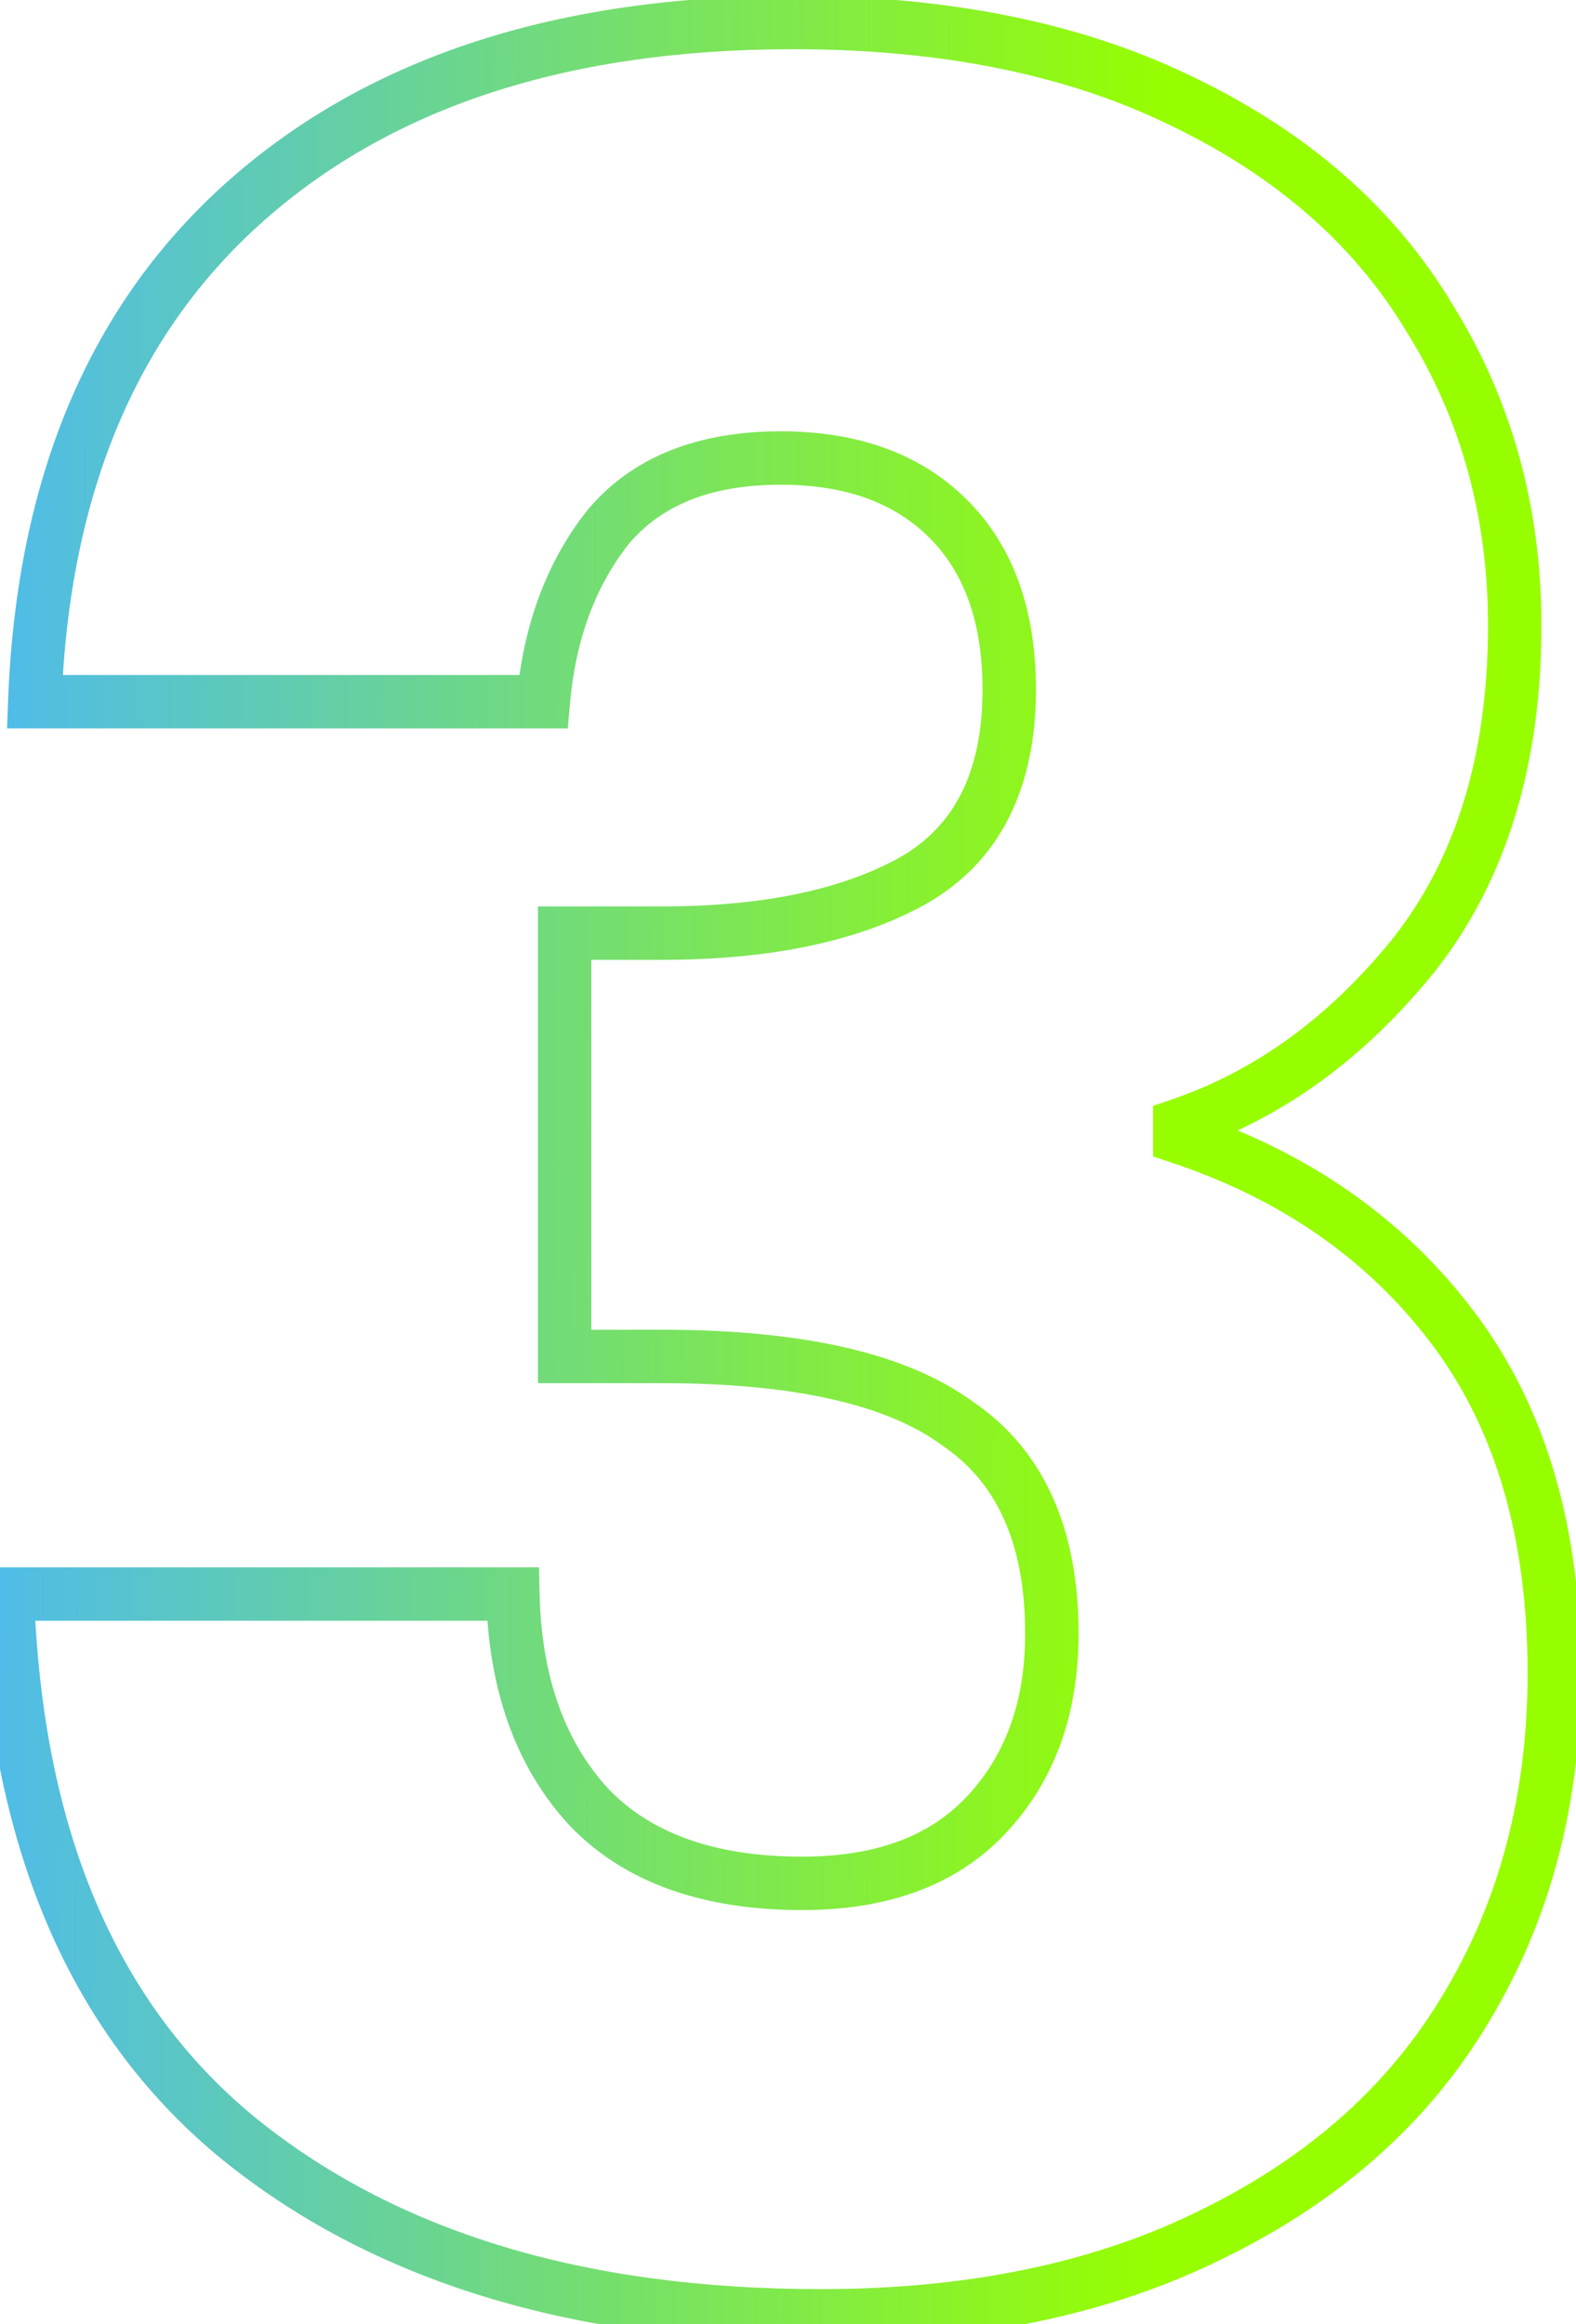 <svg width="59" height="87" viewBox="0 0 59 87" fill="none" xmlns="http://www.w3.org/2000/svg">
<mask id="path-1-outside-1_283_5" maskUnits="userSpaceOnUse" x="-1" y="-1" width="61" height="89" fill="black">
<rect fill="white" x="-1" y="-1" width="61" height="89"/>
<path d="M1.302 26.264C1.606 18.132 4.266 11.862 9.282 7.454C14.298 3.046 21.1 0.842 29.688 0.842C35.388 0.842 40.252 1.83 44.28 3.806C48.384 5.782 51.462 8.48 53.514 11.9C55.642 15.32 56.706 19.158 56.706 23.414C56.706 28.43 55.452 32.534 52.944 35.726C50.436 38.842 47.51 40.97 44.166 42.11V42.566C48.498 44.01 51.918 46.404 54.426 49.748C56.934 53.092 58.188 57.386 58.188 62.63C58.188 67.342 57.086 71.522 54.882 75.17C52.754 78.742 49.6 81.554 45.42 83.606C41.316 85.658 36.414 86.684 30.714 86.684C21.594 86.684 14.298 84.442 8.826 79.958C3.43 75.474 0.58 68.71 0.276 59.666H19.2C19.276 63.01 20.226 65.67 22.05 67.646C23.874 69.546 26.534 70.496 30.03 70.496C32.994 70.496 35.274 69.66 36.87 67.988C38.542 66.24 39.378 63.96 39.378 61.148C39.378 57.5 38.2 54.878 35.844 53.282C33.564 51.61 29.878 50.774 24.786 50.774H21.138V34.928H24.786C28.662 34.928 31.778 34.282 34.134 32.99C36.566 31.622 37.782 29.228 37.782 25.808C37.782 23.072 37.022 20.944 35.502 19.424C33.982 17.904 31.892 17.144 29.232 17.144C26.344 17.144 24.178 18.018 22.734 19.766C21.366 21.514 20.568 23.68 20.34 26.264H1.302Z"/>
</mask>
<path d="M1.302 26.264L0.303 26.227L0.264 27.264H1.302V26.264ZM9.282 7.454L9.942 8.205L9.942 8.205L9.282 7.454ZM44.28 3.806L43.84 4.704L43.846 4.707L44.28 3.806ZM53.514 11.9L52.657 12.415L52.661 12.421L52.665 12.428L53.514 11.9ZM52.944 35.726L53.723 36.353L53.731 36.344L52.944 35.726ZM44.166 42.11L43.844 41.163L43.166 41.394V42.11H44.166ZM44.166 42.566H43.166V43.287L43.85 43.515L44.166 42.566ZM54.426 49.748L55.226 49.148L54.426 49.748ZM54.882 75.17L54.026 74.653L54.023 74.658L54.882 75.17ZM45.42 83.606L44.98 82.708L44.973 82.712L45.42 83.606ZM8.826 79.958L8.187 80.727L8.192 80.731L8.826 79.958ZM0.276 59.666V58.666H-0.758L-0.723 59.7L0.276 59.666ZM19.2 59.666L20.2 59.643L20.178 58.666H19.2V59.666ZM22.05 67.646L21.316 68.324L21.322 68.332L21.329 68.338L22.05 67.646ZM36.87 67.988L36.148 67.297L36.147 67.297L36.87 67.988ZM35.844 53.282L35.253 54.088L35.268 54.099L35.283 54.11L35.844 53.282ZM21.138 50.774H20.138V51.774H21.138V50.774ZM21.138 34.928V33.928H20.138V34.928H21.138ZM34.134 32.99L34.615 33.867L34.624 33.862L34.134 32.99ZM35.502 19.424L36.209 18.717L36.209 18.717L35.502 19.424ZM22.734 19.766L21.963 19.129L21.955 19.139L21.947 19.15L22.734 19.766ZM20.34 26.264V27.264H21.256L21.336 26.352L20.34 26.264ZM2.302 26.301C2.598 18.379 5.177 12.393 9.942 8.205L8.622 6.703C3.356 11.331 0.615 17.885 0.303 26.227L2.302 26.301ZM9.942 8.205C14.729 3.999 21.272 1.842 29.688 1.842V-0.158C20.929 -0.158 13.868 2.093 8.622 6.703L9.942 8.205ZM29.688 1.842C35.276 1.842 39.981 2.811 43.84 4.704L44.721 2.908C40.524 0.849 35.501 -0.158 29.688 -0.158V1.842ZM43.846 4.707C47.8 6.611 50.719 9.185 52.657 12.415L54.372 11.386C52.206 7.775 48.968 4.953 44.714 2.905L43.846 4.707ZM52.665 12.428C54.689 15.681 55.706 19.334 55.706 23.414H57.706C57.706 18.982 56.596 14.959 54.363 11.372L52.665 12.428ZM55.706 23.414C55.706 28.26 54.498 32.131 52.158 35.108L53.731 36.344C56.407 32.937 57.706 28.6 57.706 23.414H55.706ZM52.165 35.099C49.76 38.087 46.985 40.092 43.844 41.163L44.489 43.056C48.035 41.848 51.113 39.596 53.723 36.353L52.165 35.099ZM43.166 42.11V42.566H45.166V42.11H43.166ZM43.85 43.515C48.008 44.901 51.252 47.182 53.626 50.348L55.226 49.148C52.585 45.626 48.989 43.119 44.483 41.617L43.85 43.515ZM53.626 50.348C55.974 53.479 57.188 57.547 57.188 62.63H59.188C59.188 57.225 57.894 52.705 55.226 49.148L53.626 50.348ZM57.188 62.63C57.188 67.18 56.126 71.177 54.026 74.653L55.738 75.687C58.046 71.867 59.188 67.504 59.188 62.63H57.188ZM54.023 74.658C52.006 78.044 49.007 80.731 44.98 82.708L45.861 84.504C50.193 82.377 53.503 79.44 55.741 75.682L54.023 74.658ZM44.973 82.712C41.038 84.679 36.296 85.684 30.714 85.684V87.684C36.533 87.684 41.595 86.637 45.867 84.5L44.973 82.712ZM30.714 85.684C21.758 85.684 14.707 83.484 9.46 79.184L8.192 80.731C13.889 85.4 21.431 87.684 30.714 87.684V85.684ZM9.465 79.189C4.349 74.937 1.573 68.479 1.276 59.632L-0.723 59.7C-0.413 68.941 2.512 76.011 8.187 80.727L9.465 79.189ZM0.276 60.666H19.2V58.666H0.276V60.666ZM18.201 59.689C18.281 63.215 19.289 66.129 21.316 68.324L22.785 66.968C21.164 65.211 20.272 62.805 20.2 59.643L18.201 59.689ZM21.329 68.338C23.397 70.493 26.355 71.496 30.03 71.496V69.496C26.714 69.496 24.351 68.599 22.772 66.954L21.329 68.338ZM30.03 71.496C33.186 71.496 35.759 70.6 37.594 68.678L36.147 67.297C34.789 68.72 32.802 69.496 30.03 69.496V71.496ZM37.593 68.679C39.472 66.715 40.378 64.173 40.378 61.148H38.378C38.378 63.747 37.613 65.765 36.148 67.297L37.593 68.679ZM40.378 61.148C40.378 57.273 39.112 54.288 36.405 52.454L35.283 54.11C37.288 55.468 38.378 57.727 38.378 61.148H40.378ZM36.436 52.476C33.894 50.611 29.942 49.774 24.786 49.774V51.774C29.815 51.774 33.235 52.608 35.253 54.088L36.436 52.476ZM24.786 49.774H21.138V51.774H24.786V49.774ZM22.138 50.774V34.928H20.138V50.774H22.138ZM21.138 35.928H24.786V33.928H21.138V35.928ZM24.786 35.928C28.761 35.928 32.061 35.267 34.615 33.867L33.653 32.113C31.496 33.297 28.564 33.928 24.786 33.928V35.928ZM34.624 33.862C37.447 32.274 38.782 29.493 38.782 25.808H36.782C36.782 28.963 35.685 30.97 33.644 32.118L34.624 33.862ZM38.782 25.808C38.782 22.883 37.965 20.472 36.209 18.717L34.795 20.131C36.08 21.416 36.782 23.261 36.782 25.808H38.782ZM36.209 18.717C34.459 16.967 32.091 16.144 29.232 16.144V18.144C31.694 18.144 33.505 18.841 34.795 20.131L36.209 18.717ZM29.232 16.144C26.134 16.144 23.647 17.091 21.963 19.129L23.505 20.403C24.709 18.945 26.554 18.144 29.232 18.144V16.144ZM21.947 19.15C20.441 21.074 19.586 23.433 19.344 26.176L21.336 26.352C21.55 23.927 22.292 21.954 23.522 20.382L21.947 19.15ZM20.34 25.264H1.302V27.264H20.34V25.264Z" fill="url(#paint0_linear_283_5)" mask="url(#path-1-outside-1_283_5)"/>
<defs>
<linearGradient id="paint0_linear_283_5" x1="-78.393" y1="46.5" x2="43.53" y2="47.301" gradientUnits="userSpaceOnUse">
<stop stop-color="#00109D"/>
<stop offset="0.386" stop-color="#2563CD"/>
<stop offset="0.611" stop-color="#49B6FD"/>
<stop offset="1" stop-color="#97FE00"/>
</linearGradient>
</defs>
</svg>
